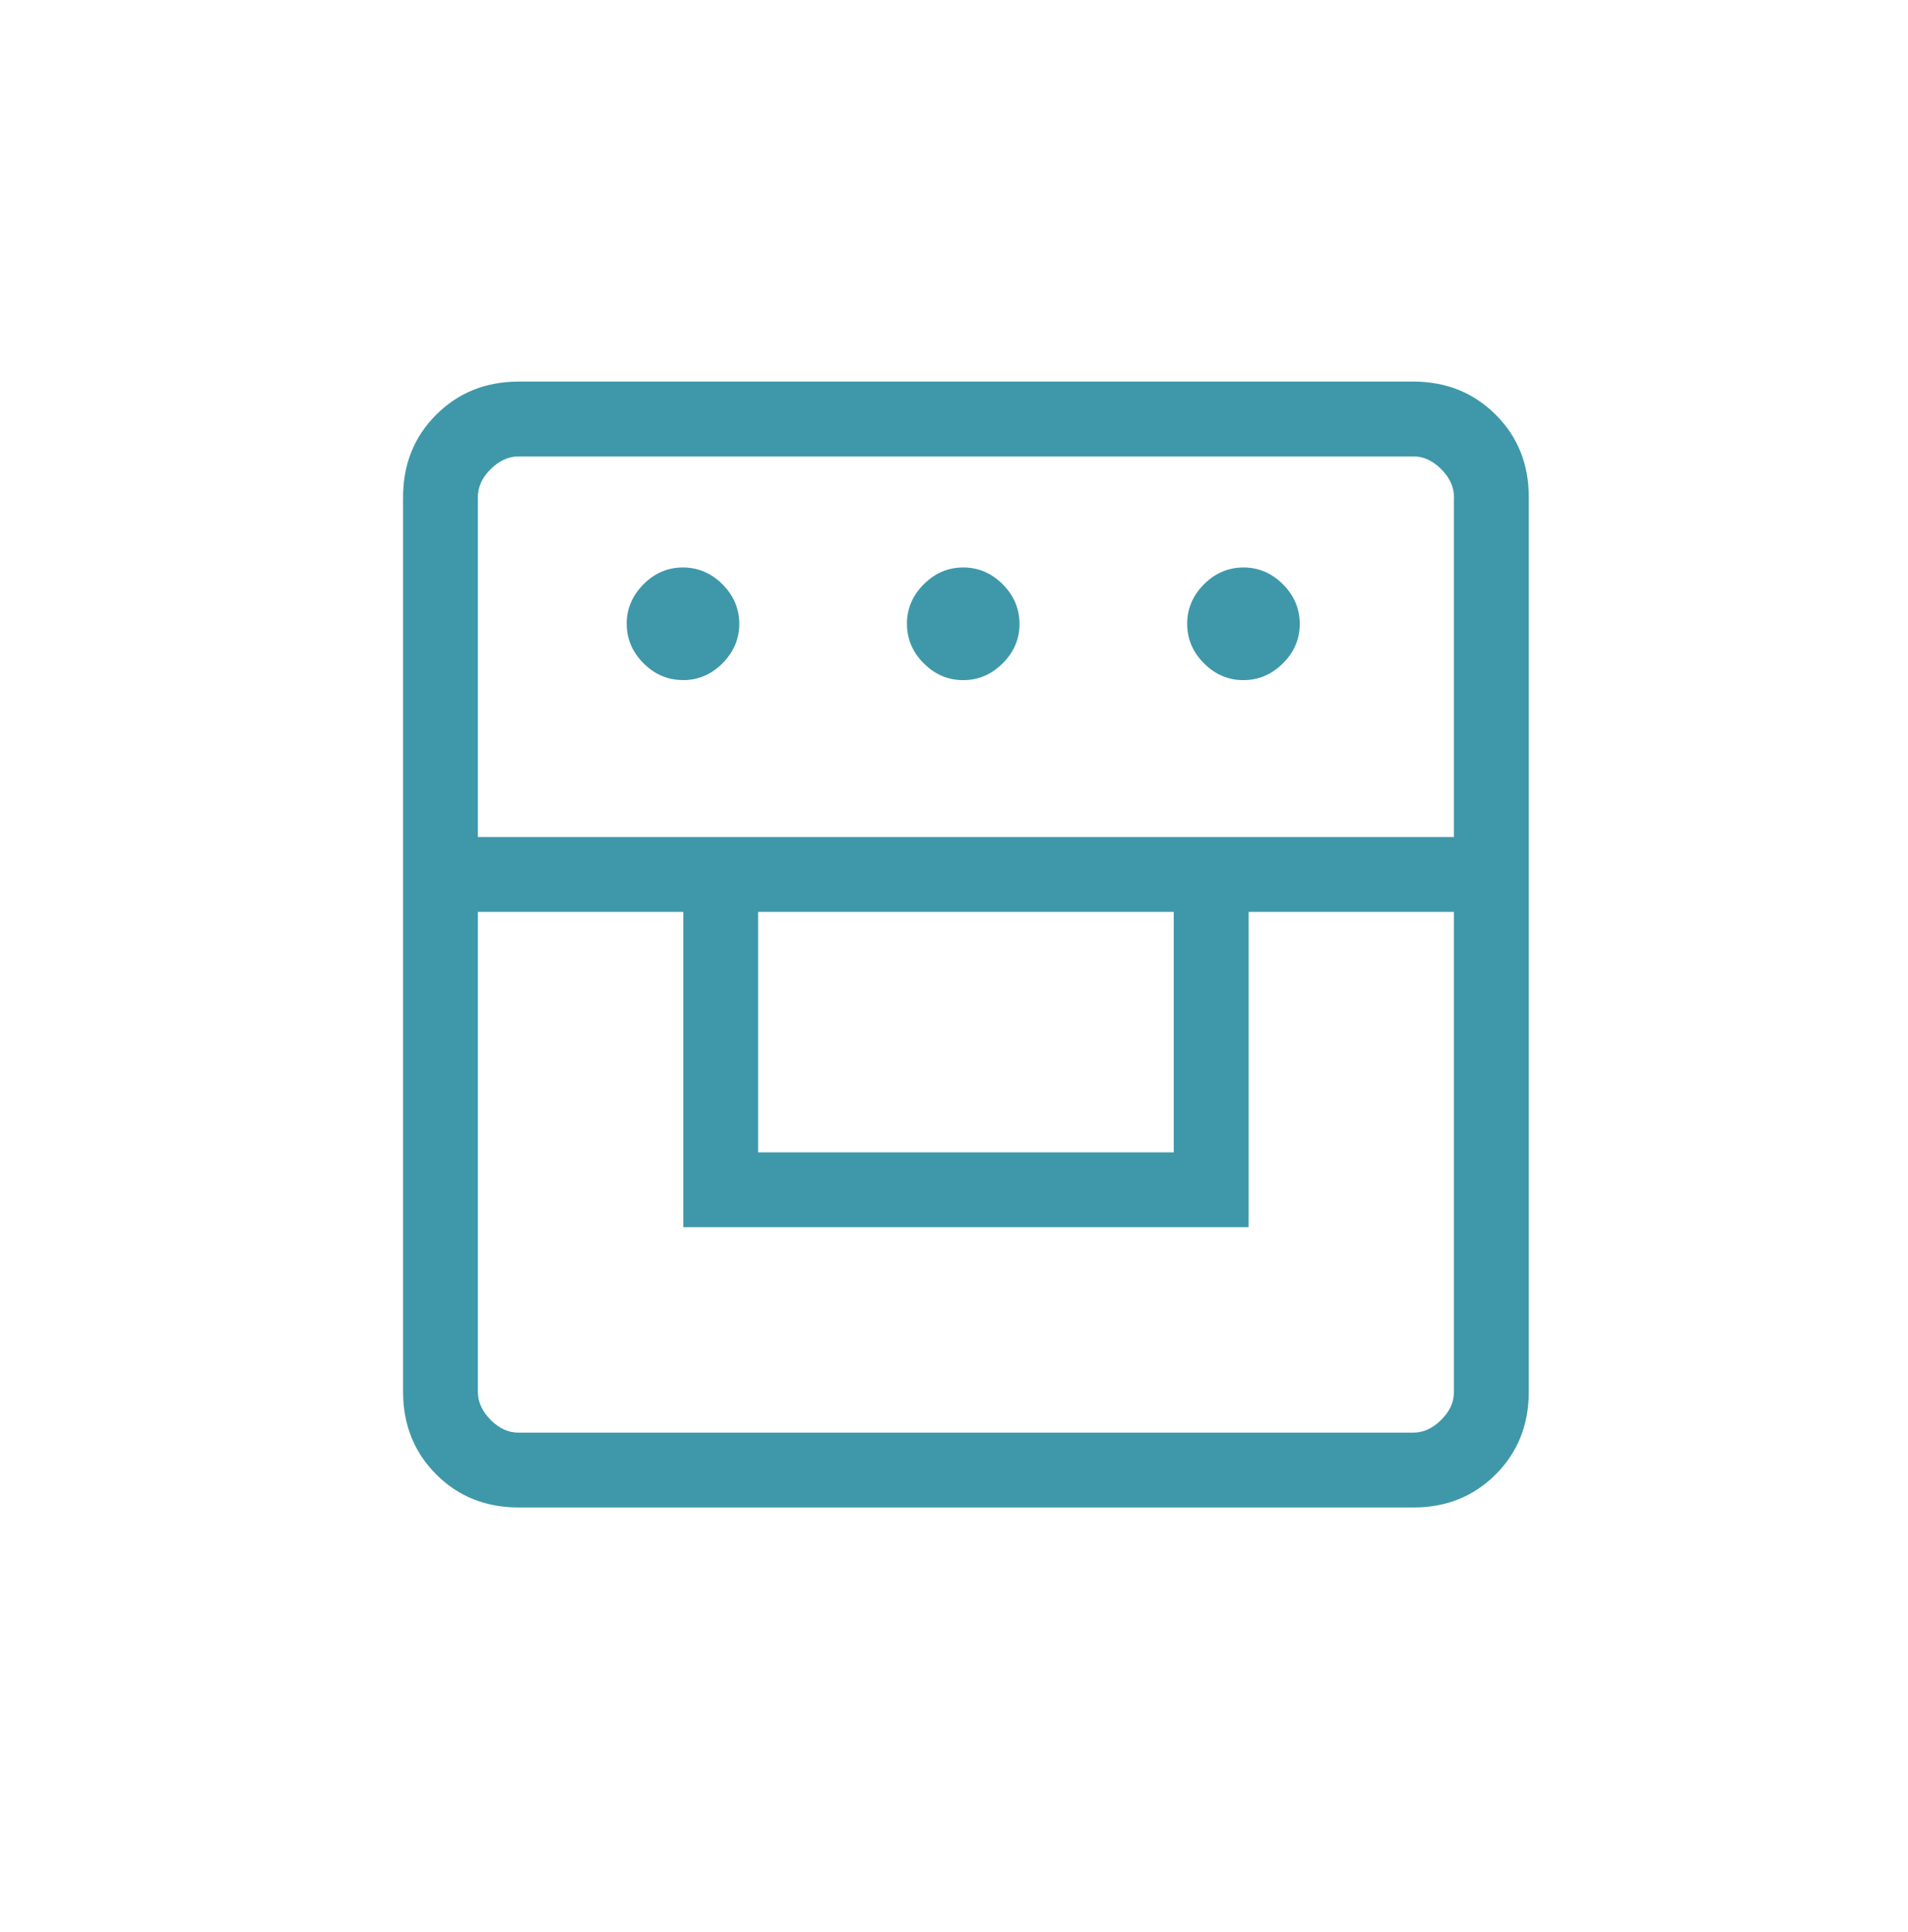 <svg width="80" height="81" fill="none" xmlns="http://www.w3.org/2000/svg"><mask id="a" maskUnits="userSpaceOnUse" x="16" y="15.096" width="49" height="49" fill="#000"><path fill="#fff" d="M16 15.096h49v49H16z"/><path d="M21.747 63.096c-1.353 0-2.482-.453-3.387-1.357-.905-.905-1.358-2.035-1.36-3.39V20.843c0-1.354.453-2.483 1.36-3.387.907-.905 2.036-1.358 3.387-1.36h37.509c1.351 0 2.48.453 3.387 1.36S64.002 19.49 64 20.843v37.509c0 1.35-.452 2.48-1.357 3.387-.905.906-2.035 1.359-3.39 1.357H21.747Zm-1.81-24.969v20.225c0 .45.188.864.564 1.242.377.378.79.566 1.243.564h37.512c.45 0 .864-.188 1.242-.564.379-.376.567-.791.565-1.245V38.127H52.25v13.219h-23.5V38.127h-8.813Zm11.75 10.281h17.625V38.127H31.689v10.281ZM19.938 35.19h41.126V20.843c0-.453-.189-.868-.565-1.246-.375-.378-.79-.566-1.245-.564H21.747c-.452 0-.867.188-1.245.564-.378.376-.566.791-.564 1.246V35.19Zm8.701-6.78c-.607 0-1.136-.226-1.586-.676-.45-.45-.675-.978-.675-1.583s.225-1.134.675-1.587c.45-.452.98-.677 1.586-.675.607.002 1.135.227 1.584.675.448.449.673.978.675 1.587 0 .607-.225 1.136-.675 1.586-.45.45-.98.676-1.587.676m11.75 0c-.605 0-1.133-.226-1.583-.676-.45-.45-.675-.98-.675-1.586 0-.607.225-1.136.675-1.587.45-.45.98-.675 1.586-.675.608 0 1.135.225 1.584.675.448.45.673.98.675 1.587.002.607-.223 1.136-.675 1.586-.453.45-.981.676-1.587.676Zm11.75 0c-.605 0-1.133-.226-1.583-.676-.45-.45-.675-.98-.675-1.586 0-.607.225-1.136.675-1.587.45-.45.98-.675 1.586-.675.608 0 1.135.225 1.584.675.448.45.673.98.675 1.587.002.607-.223 1.136-.675 1.586-.453.45-.981.676-1.587.676Z"/></mask><path d="M21.747 63.096c-1.353 0-2.482-.453-3.387-1.357-.905-.905-1.358-2.035-1.36-3.39V20.843c0-1.354.453-2.483 1.36-3.387.907-.905 2.036-1.358 3.387-1.36h37.509c1.351 0 2.48.453 3.387 1.36S64.002 19.49 64 20.843v37.509c0 1.35-.452 2.48-1.357 3.387-.905.906-2.035 1.359-3.39 1.357H21.747Zm-1.81-24.969v20.225c0 .45.188.864.564 1.242.377.378.79.566 1.243.564h37.512c.45 0 .864-.188 1.242-.564.379-.376.567-.791.565-1.245V38.127H52.25v13.219h-23.5V38.127h-8.813Zm11.75 10.281h17.625V38.127H31.689v10.281ZM19.938 35.19h41.126V20.843c0-.453-.189-.868-.565-1.246-.375-.378-.79-.566-1.245-.564H21.747c-.452 0-.867.188-1.245.564-.378.376-.566.791-.564 1.246V35.19Zm8.701-6.78c-.607 0-1.136-.226-1.586-.676-.45-.45-.675-.978-.675-1.583s.225-1.134.675-1.587c.45-.452.98-.677 1.586-.675.607.002 1.135.227 1.584.675.448.449.673.978.675 1.587 0 .607-.225 1.136-.675 1.586-.45.45-.98.676-1.587.676m11.75 0c-.605 0-1.133-.226-1.583-.676-.45-.45-.675-.98-.675-1.586 0-.607.225-1.136.675-1.587.45-.45.98-.675 1.586-.675.608 0 1.135.225 1.584.675.448.45.673.98.675 1.587.002.607-.223 1.136-.675 1.586-.453.45-.981.676-1.587.676Zm11.75 0c-.605 0-1.133-.226-1.583-.676-.45-.45-.675-.98-.675-1.586 0-.607.225-1.136.675-1.587.45-.45.98-.675 1.586-.675.608 0 1.135.225 1.584.675.448.45.673.98.675 1.587.002.607-.223 1.136-.675 1.586-.453.45-.981.676-1.587.676Z" fill="#3F98A9"/><path d="M17 58.349h-.1.1Zm4.747-42.253v-.1.1ZM64 20.843h-.1.1Zm-4.747 42.253v-.1.1ZM19.937 38.127v-.1h-.1v.1h.1Zm1.807 22.031v-.1.1Zm39.319-1.81h-.1v.001h.1Zm0-20.221h.1v-.1h-.1v.1Zm-8.813 0v-.1h-.1v.1h.1Zm0 13.219v.1h.1v-.1h-.1Zm-23.5 0h-.1v.1h.1v-.1Zm0-13.219h.1v-.1h-.1v.1Zm2.938 10.281h-.1v.1h.1v-.1Zm17.625 0v.1h.1v-.1h-.1Zm0-10.281h.1v-.1h-.1v.1Zm-17.626 0v-.1h-.1v.1h.1Zm-11.75-2.938h-.1v.1h.1v-.1Zm41.126 0v.1h.1v-.1h-.1Zm-1.81-16.156v.1-.1Zm-39.316 1.81h.1-.1Zm10.96 5.308h.1-.1Zm-9.15 36.845c-1.328 0-2.431-.443-3.316-1.328l-.142.141c.925.925 2.08 1.387 3.458 1.387v-.2Zm-3.316-1.328c-.885-.885-1.33-1.989-1.331-3.32h-.2c.002 1.38.465 2.537 1.39 3.461l.14-.141Zm-1.331-3.32V20.844h-.2V58.35h.2Zm0-37.505c0-1.329.444-2.432 1.33-3.316l-.14-.142c-.927.925-1.39 2.08-1.39 3.458h.2Zm1.33-3.316c.888-.885 1.99-1.33 3.317-1.331v-.2c-1.376.002-2.531.464-3.458 1.389l.142.142Zm3.317-1.331h37.509v-.2H21.747v.2Zm37.509 0c1.326 0 2.43.444 3.316 1.33l.142-.14c-.927-.927-2.082-1.39-3.458-1.39v.2Zm3.316 1.33c.887.887 1.33 1.99 1.328 3.317h.2c.002-1.376-.46-2.531-1.386-3.458l-.142.141Zm1.328 3.317v37.509h.2v-37.51h-.2Zm0 37.509c0 1.326-.443 2.43-1.328 3.316l.142.141c.924-.926 1.386-2.081 1.386-3.457h-.2Zm-1.328 3.316c-.885.887-1.989 1.33-3.319 1.328v.2c1.38.002 2.536-.46 3.46-1.387l-.14-.141Zm-3.319 1.328H21.747v.2h37.506v-.2ZM19.837 38.127v20.225h.2V38.127h-.2Zm0 20.225c0 .481.203.92.594 1.313l.141-.141c-.36-.363-.534-.753-.534-1.172h-.2Zm.594 1.313c.39.393.83.595 1.313.593v-.2c-.421.002-.81-.172-1.172-.534l-.141.14Zm1.313.593h37.512v-.2H21.744v.2Zm37.512 0c.482 0 .92-.202 1.313-.593l-.141-.142c-.363.361-.753.535-1.172.535v.2Zm1.313-.593c.393-.391.596-.831.593-1.317l-.2.001c.002.423-.172.814-.534 1.174l.141.142Zm.593-1.316V38.127h-.2v20.222h.2Zm-.1-20.322H52.25v.2h8.813v-.2Zm-8.912.1v13.219h.2V38.127h-.2Zm.1 13.119h-23.5v.2h23.5v-.2Zm-23.4.1V38.127h-.2v13.219h.2Zm-.1-13.319h-8.813v.2h8.813v-.2Zm2.938 10.481h17.625v-.2H31.686v.2Zm17.725-.1V38.127h-.2v10.281h.2Zm-.1-10.381H31.686v.2h17.625v-.2Zm-17.726.1v10.281h.2V38.127h-.2Zm-11.65-2.838h41.126v-.2H19.937v.2Zm41.225-.1V20.844h-.2V35.19h.2Zm0-14.346c0-.484-.201-.923-.593-1.316l-.141.14c.36.363.535.754.535 1.176h.2Zm-.593-1.316c-.39-.394-.83-.596-1.316-.594v.2c.423-.002.814.172 1.175.535l.141-.141Zm-1.316-.594H21.747v.2h37.506v-.2Zm-37.506 0c-.483 0-.923.202-1.316.593l.141.142c.363-.36.754-.535 1.175-.535v-.2Zm-1.316.593c-.393.392-.596.831-.594 1.317h.2c-.001-.424.172-.814.535-1.175l-.141-.142Zm-.594 1.317V35.19h.2V20.843h-.2Zm8.801 7.467c-.579 0-1.083-.214-1.515-.647l-.142.142c.469.468 1.022.705 1.657.705v-.2Zm-1.515-.647c-.433-.432-.646-.935-.646-1.512h-.2c0 .633.236 1.186.704 1.654l.142-.142Zm-.646-1.512c0-.577.213-1.081.646-1.516l-.142-.141c-.468.47-.705 1.024-.705 1.657h.2Zm.646-1.516c.433-.434.936-.648 1.515-.646v-.2c-.635-.002-1.189.235-1.657.705l.142.141Zm1.515-.646c.58.002 1.082.215 1.513.646l.141-.141c-.466-.466-1.019-.703-1.653-.705v.2Zm1.513.646c.43.43.644.935.646 1.516h.2c-.002-.637-.238-1.19-.705-1.657l-.141.141Zm.646 1.516c0 .579-.213 1.083-.646 1.515l.141.142c.468-.468.705-1.022.705-1.657h-.2Zm-.646 1.515c-.433.433-.936.647-1.516.647v.2c.635 0 1.19-.237 1.657-.705l-.141-.142Zm10.234.647c-.577 0-1.08-.214-1.512-.647l-.142.142c.468.468 1.021.705 1.654.705v-.2Zm-1.512-.647c-.433-.432-.646-.936-.646-1.515h-.2c0 .635.236 1.189.704 1.657l.142-.142Zm-.646-1.515c0-.58.213-1.083.646-1.516l-.142-.141c-.468.468-.705 1.022-.705 1.657h.2Zm.646-1.516c.433-.433.936-.646 1.515-.646v-.2c-.635 0-1.188.237-1.657.705l.142.141Zm1.515-.646c.58 0 1.082.213 1.513.646l.142-.141c-.467-.468-1.02-.705-1.655-.705v.2Zm1.513.646c.43.433.644.937.646 1.516h.2c-.002-.635-.238-1.189-.704-1.657l-.142.141Zm.646 1.516c.002.579-.211 1.082-.646 1.515l.141.142c.47-.468.707-1.022.705-1.658l-.2.001Zm-.646 1.515c-.435.433-.939.647-1.516.647v.2c.634 0 1.187-.237 1.657-.705l-.14-.142Zm10.234.647c-.577 0-1.08-.214-1.512-.647l-.142.142c.468.468 1.021.705 1.654.705v-.2Zm-1.512-.647c-.433-.432-.646-.936-.646-1.515h-.2c0 .635.236 1.189.704 1.657l.142-.142Zm-.646-1.515c0-.58.213-1.083.646-1.516l-.142-.141c-.468.468-.705 1.022-.705 1.657h.2Zm.646-1.516c.433-.433.936-.646 1.515-.646v-.2c-.635 0-1.188.237-1.657.705l.142.141Zm1.515-.646c.58 0 1.082.213 1.513.646l.141-.141c-.466-.468-1.019-.705-1.654-.705v.2Zm1.513.646c.43.433.644.937.646 1.516h.2c-.002-.635-.238-1.189-.705-1.657l-.141.141Zm.646 1.516c.002.579-.211 1.082-.646 1.515l.141.142c.47-.468.707-1.022.705-1.658l-.2.001Zm-.646 1.515c-.435.433-.939.647-1.516.647v.2c.634 0 1.187-.237 1.657-.705l-.14-.142Z" fill="#3F98A9" mask="url(#a)"/></svg>